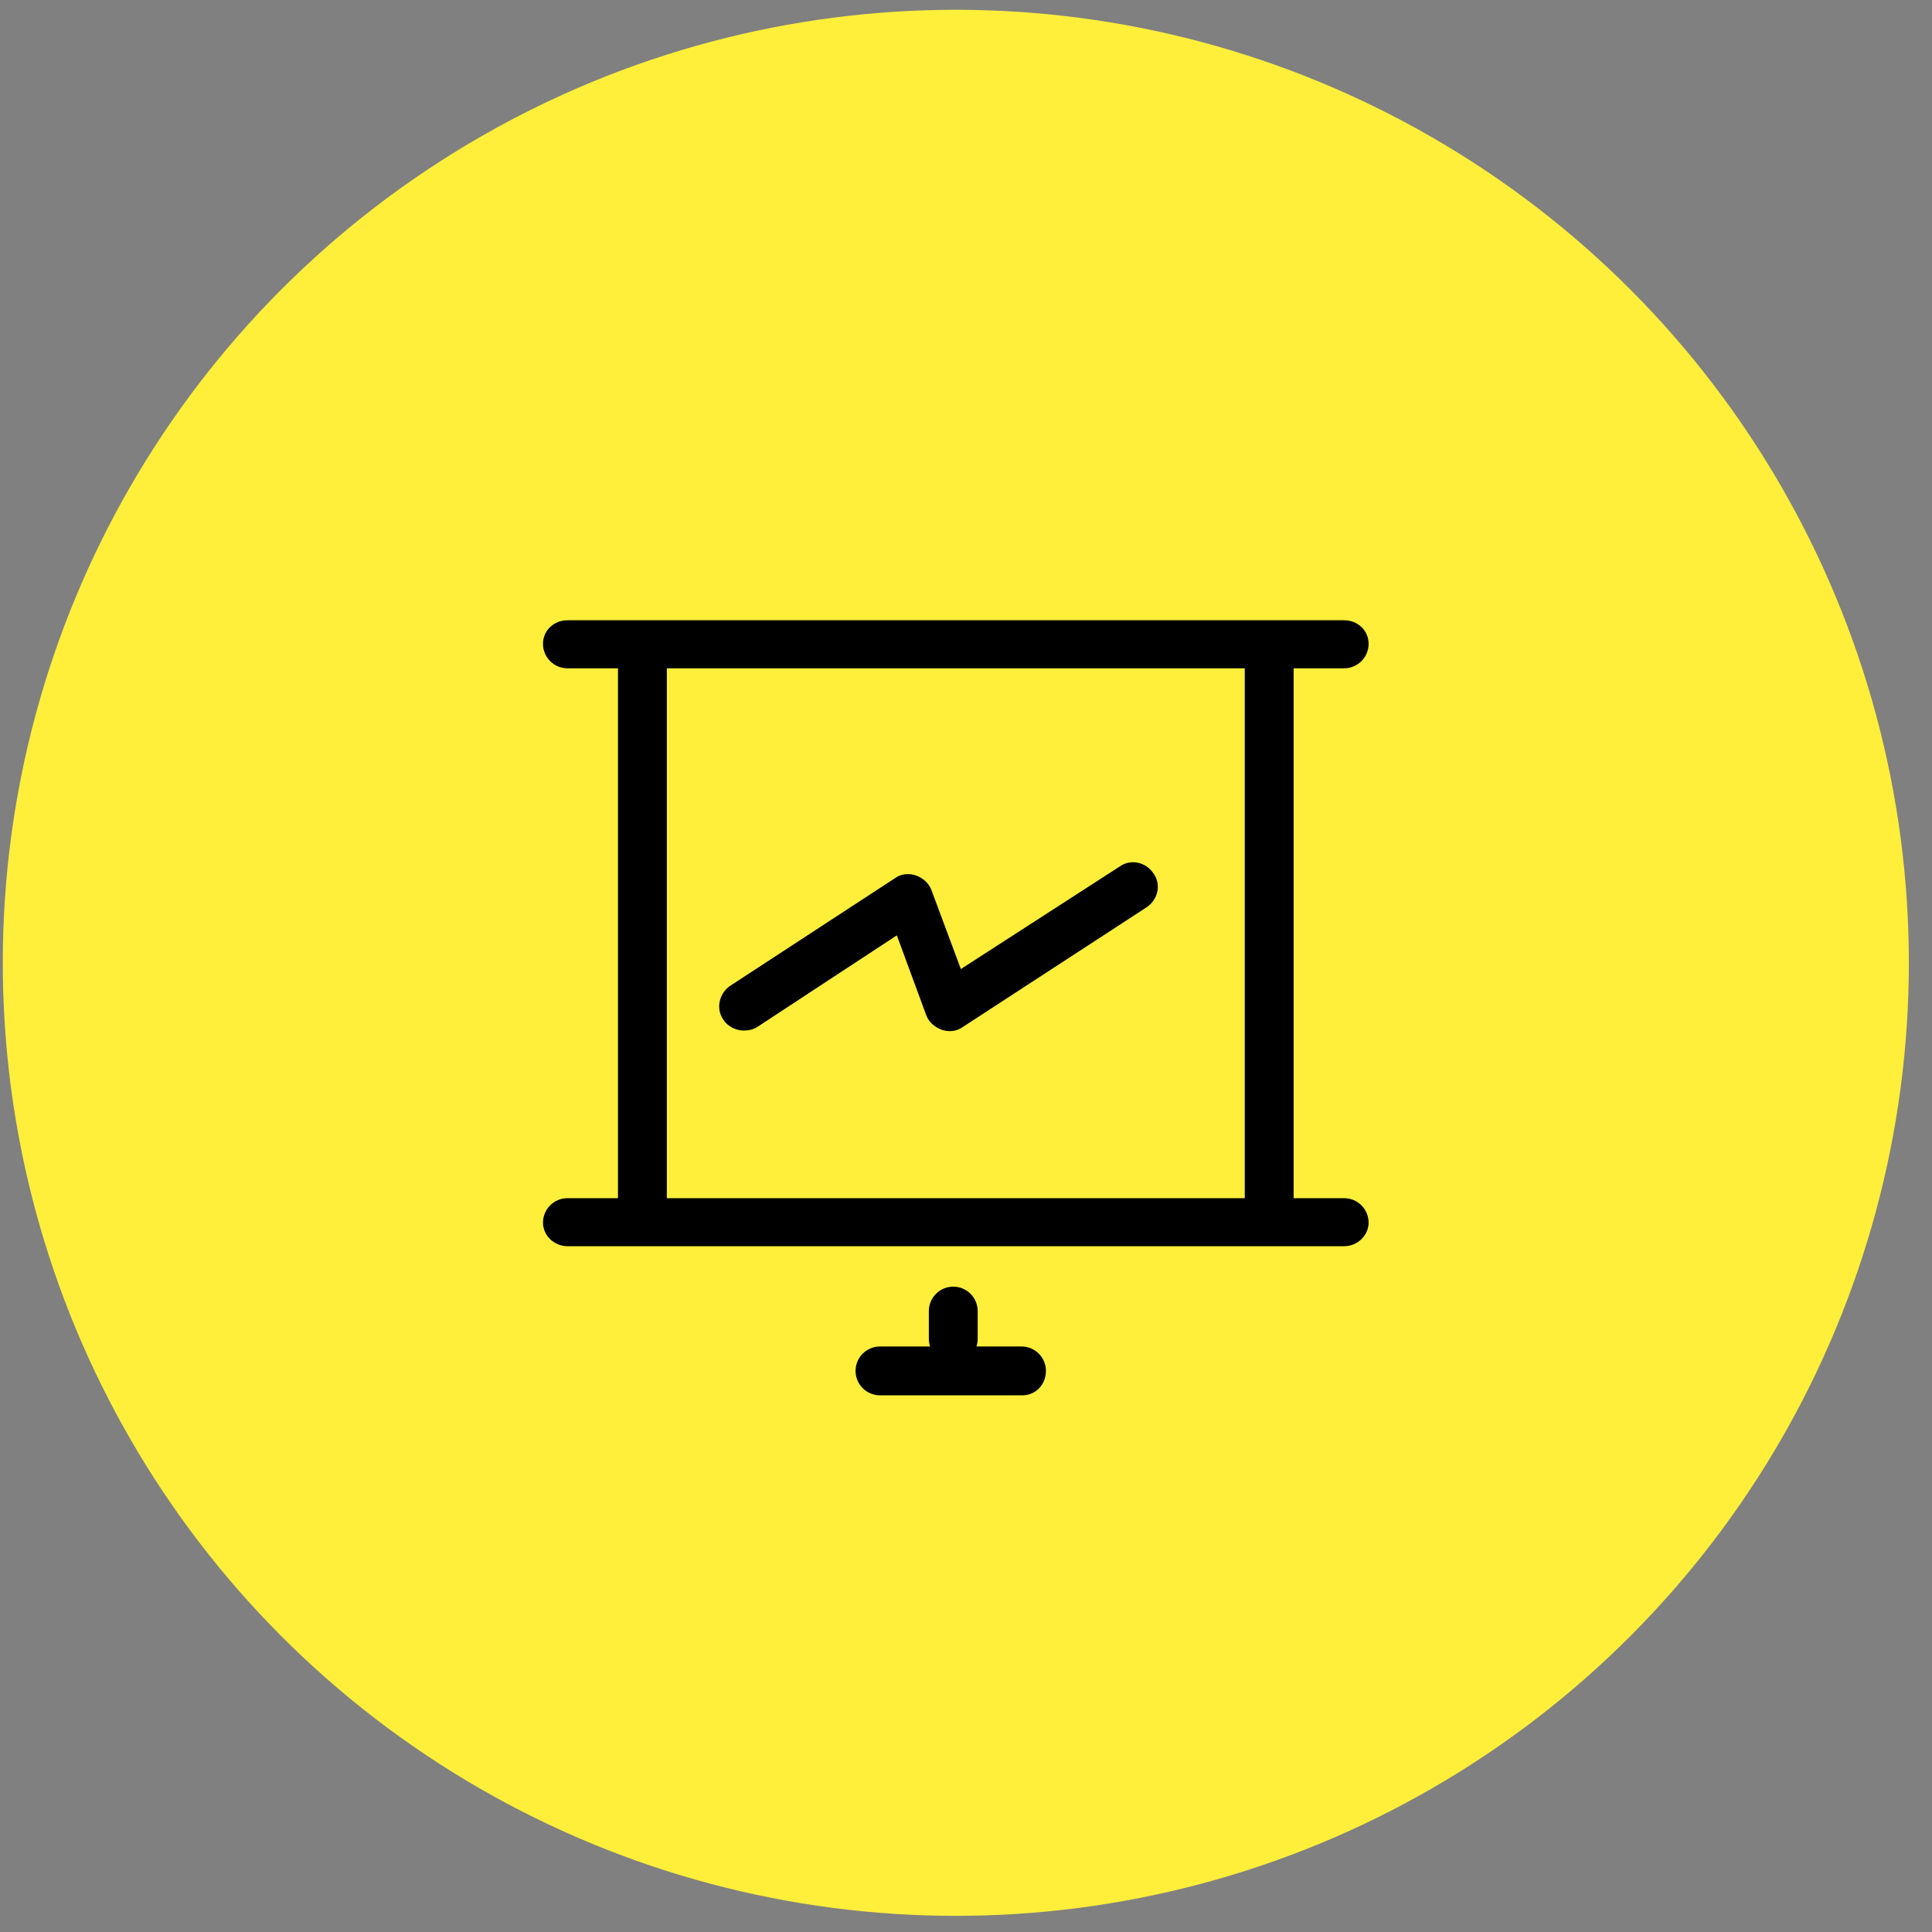 <?xml version="1.0" encoding="UTF-8"?> <svg xmlns="http://www.w3.org/2000/svg" width="59" height="59" viewBox="0 0 59 59" fill="none"><rect x="0" y="0" width="59" height="59" fill="#808080" stroke="none"/><circle cx="29.189" cy="29.403" r="29.104" fill="#FFEF3A"></circle><path d="M41.049 20.409H17.328C16.917 20.409 16.582 20.074 16.582 19.663C16.582 19.251 16.917 18.942 17.328 18.942H41.049C41.46 18.942 41.795 19.251 41.795 19.663C41.795 20.074 41.46 20.409 41.049 20.409Z" fill="black"></path><path d="M41.049 38.057H17.328C16.917 38.057 16.582 37.723 16.582 37.337C16.582 36.925 16.917 36.591 17.328 36.591H41.049C41.46 36.591 41.795 36.925 41.795 37.337C41.795 37.723 41.46 38.057 41.049 38.057Z" fill="black"></path><path d="M19.618 37.569C19.206 37.569 18.872 37.234 18.872 36.822V20.177C18.872 19.765 19.206 19.431 19.618 19.431C20.03 19.431 20.364 19.765 20.364 20.177V36.848C20.338 37.234 20.004 37.569 19.618 37.569Z" fill="black"></path><path d="M38.759 37.569C38.347 37.569 38.013 37.234 38.013 36.822V20.177C38.013 19.765 38.347 19.431 38.759 19.431C39.171 19.431 39.505 19.765 39.505 20.177V36.848C39.505 37.234 39.171 37.569 38.759 37.569Z" fill="black"></path><path d="M29.111 41.633C28.7 41.633 28.365 41.299 28.365 40.887V40.038C28.365 39.627 28.7 39.292 29.111 39.292C29.523 39.292 29.857 39.627 29.857 40.038V40.887C29.857 41.299 29.523 41.633 29.111 41.633Z" fill="black"></path><path d="M31.221 42.611H26.873C26.462 42.611 26.127 42.276 26.127 41.865C26.127 41.453 26.462 41.119 26.873 41.119H31.195C31.607 41.119 31.941 41.453 31.941 41.865C31.941 42.276 31.633 42.611 31.221 42.611Z" fill="black"></path><path d="M22.705 31.471C22.474 31.471 22.216 31.343 22.088 31.137C21.856 30.802 21.959 30.339 22.294 30.108L27.336 26.815C27.516 26.686 27.748 26.66 27.979 26.737C28.185 26.815 28.365 26.969 28.442 27.175L29.343 29.593L34.205 26.454C34.54 26.223 35.003 26.326 35.234 26.686C35.466 27.02 35.363 27.483 35.003 27.715L29.394 31.368C29.214 31.497 28.983 31.523 28.751 31.445C28.545 31.368 28.365 31.214 28.288 31.008L27.388 28.564L23.117 31.368C22.988 31.445 22.86 31.471 22.705 31.471Z" fill="black"></path></svg> 